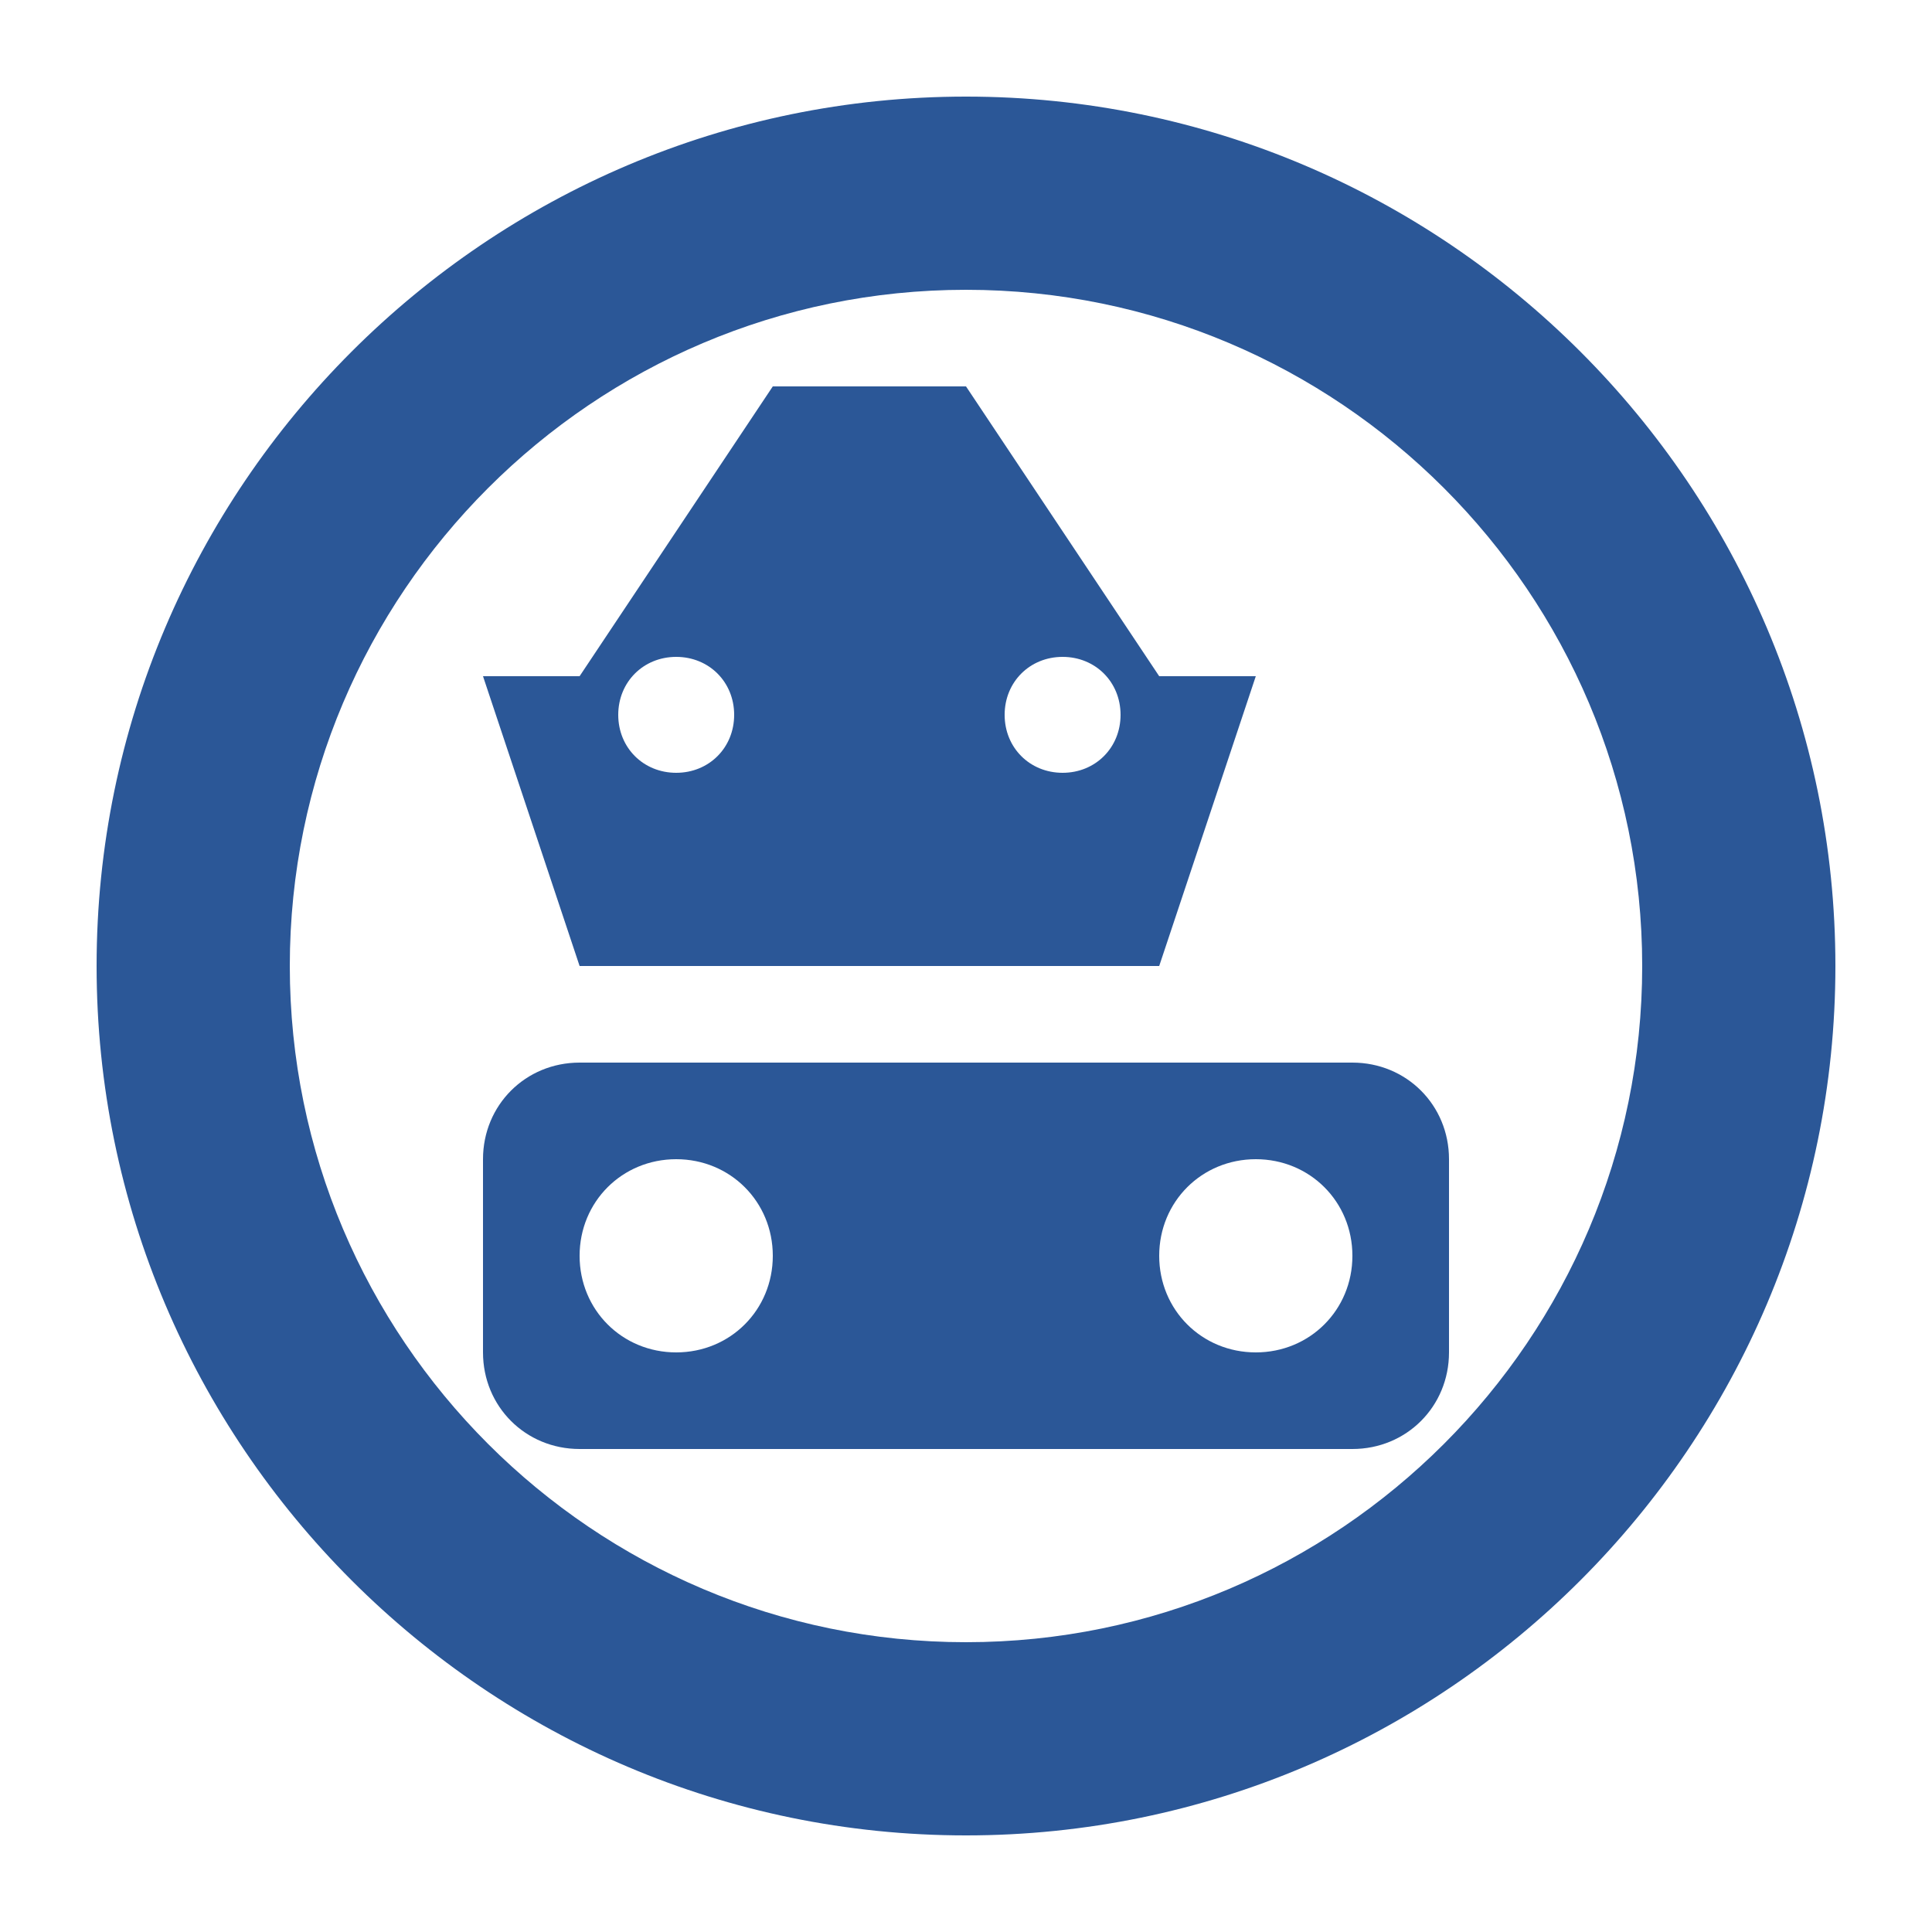 <svg xmlns="http://www.w3.org/2000/svg" viewBox="0 0 100 100">
  <style>
    path { fill: #2b5797; }
    @media (prefers-color-scheme: dark) {
      path { fill: #5d9cec; }
    }
  </style>
  <path d="M50 5C25.2 5 5 25.2 5 50s20.2 45 45 45 45-20.2 45-45S74.8 5 50 5zm0 10c19.3 0 35 15.7 35 35S69.3 85 50 85 15 69.3 15 50s15.7-35 35-35z"/>
  <path d="M70 55H30c-2.8 0-5 2.2-5 5v10c0 2.8 2.2 5 5 5h40c2.8 0 5-2.2 5-5V60c0-2.8-2.2-5-5-5zM35 70c-2.8 0-5-2.2-5-5s2.2-5 5-5 5 2.2 5 5-2.2 5-5 5zm30 0c-2.8 0-5-2.2-5-5s2.2-5 5-5 5 2.2 5 5-2.2 5-5 5z"/>
  <path d="M65 35h-5l-10-15H40L30 35h-5l5 15h30l5-15zm-30 5c-1.7 0-3-1.3-3-3s1.3-3 3-3 3 1.3 3 3-1.3 3-3 3zm20 0c-1.7 0-3-1.3-3-3s1.3-3 3-3 3 1.3 3 3-1.3 3-3 3z"/>
</svg>

